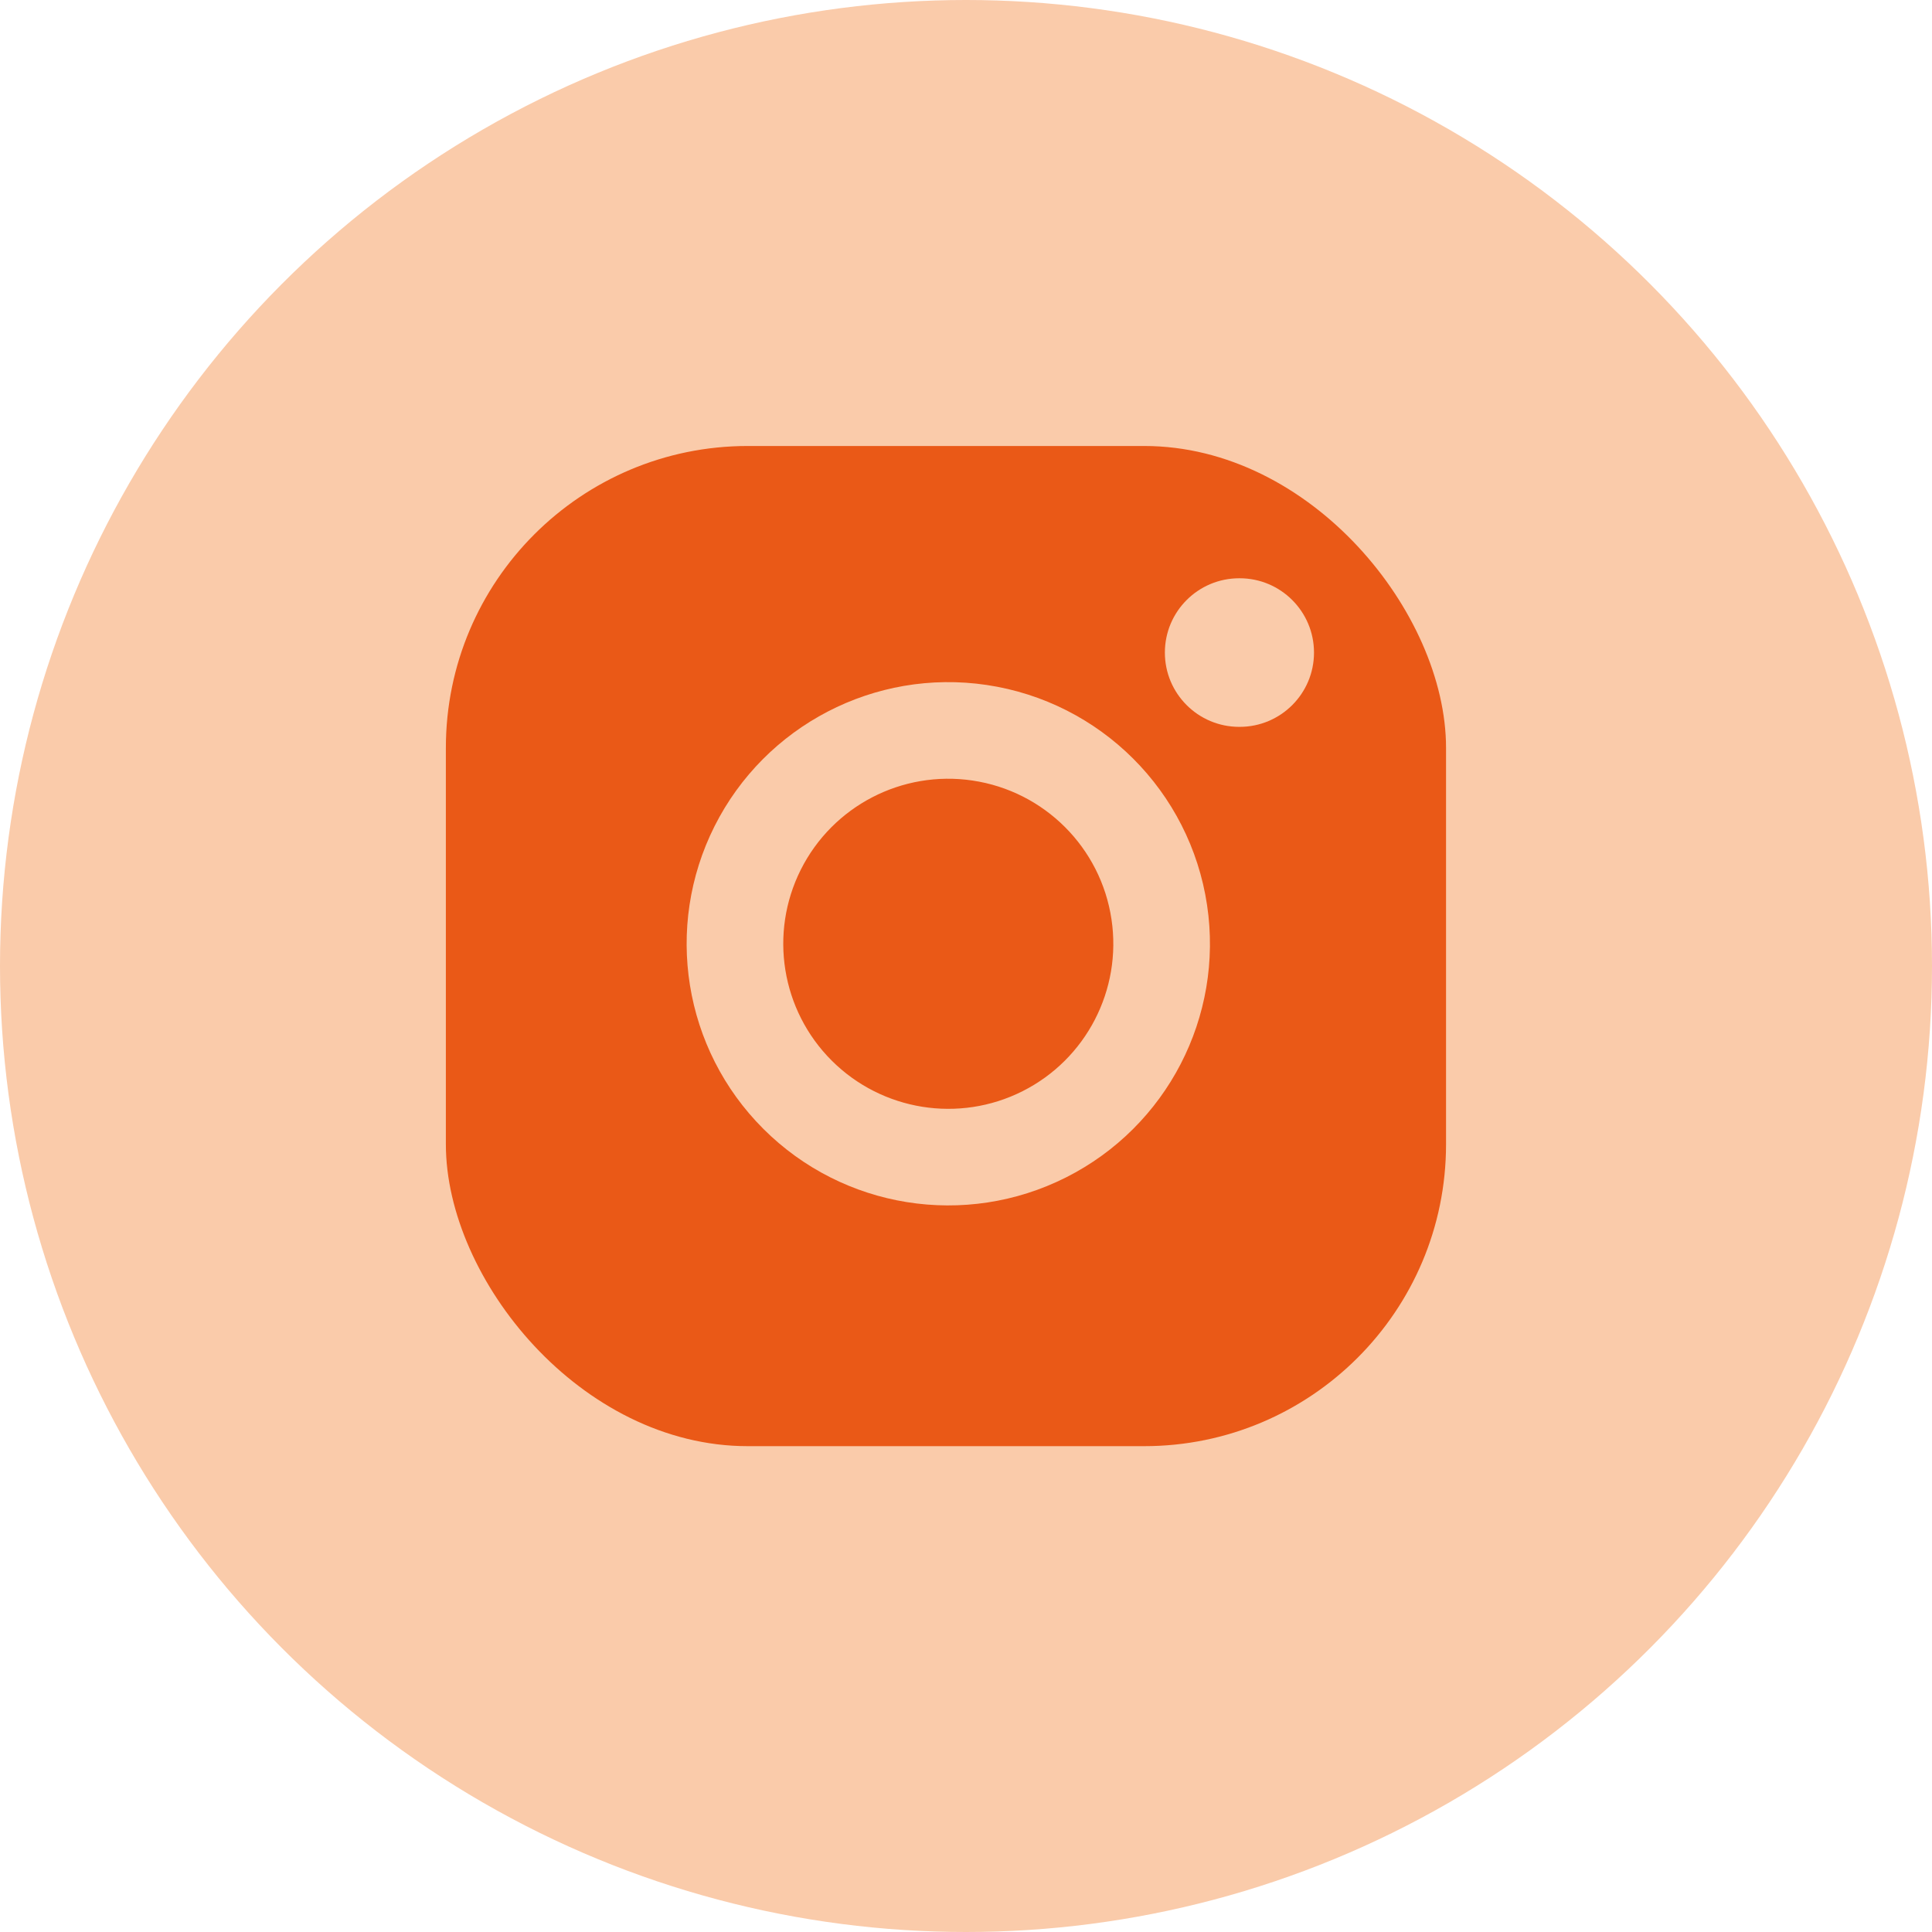 <svg width="32" height="32" viewBox="0 0 32 32" fill="none" xmlns="http://www.w3.org/2000/svg">
<circle cx="16" cy="16" r="16" fill="#FACBAA"/>
<rect x="7.385" y="7.387" width="16.566" height="16.566" rx="5" fill="#EA5917"/>
<path fill-rule="evenodd" clip-rule="evenodd" d="M16.107 12.928C14.94 12.755 13.794 13.35 13.264 14.404C12.735 15.458 12.941 16.733 13.775 17.566C14.61 18.4 15.885 18.604 16.938 18.073C17.991 17.542 18.584 16.395 18.41 15.228C18.233 14.038 17.297 13.104 16.107 12.928ZM11.835 13.685C12.675 12.015 14.492 11.071 16.341 11.345C18.229 11.625 19.711 13.105 19.993 14.992C20.269 16.841 19.328 18.659 17.658 19.501C15.989 20.343 13.967 20.02 12.644 18.698C11.321 17.377 10.995 15.356 11.835 13.685Z" fill="#FACBAA"/>
<path fill-rule="evenodd" clip-rule="evenodd" d="M19.294 10.809C19.294 10.129 19.845 9.578 20.525 9.578H20.533C21.213 9.578 21.764 10.129 21.764 10.809C21.764 11.488 21.213 12.039 20.533 12.039H20.525C19.845 12.039 19.294 11.488 19.294 10.809Z" fill="#FACBAA"/>
</svg>
